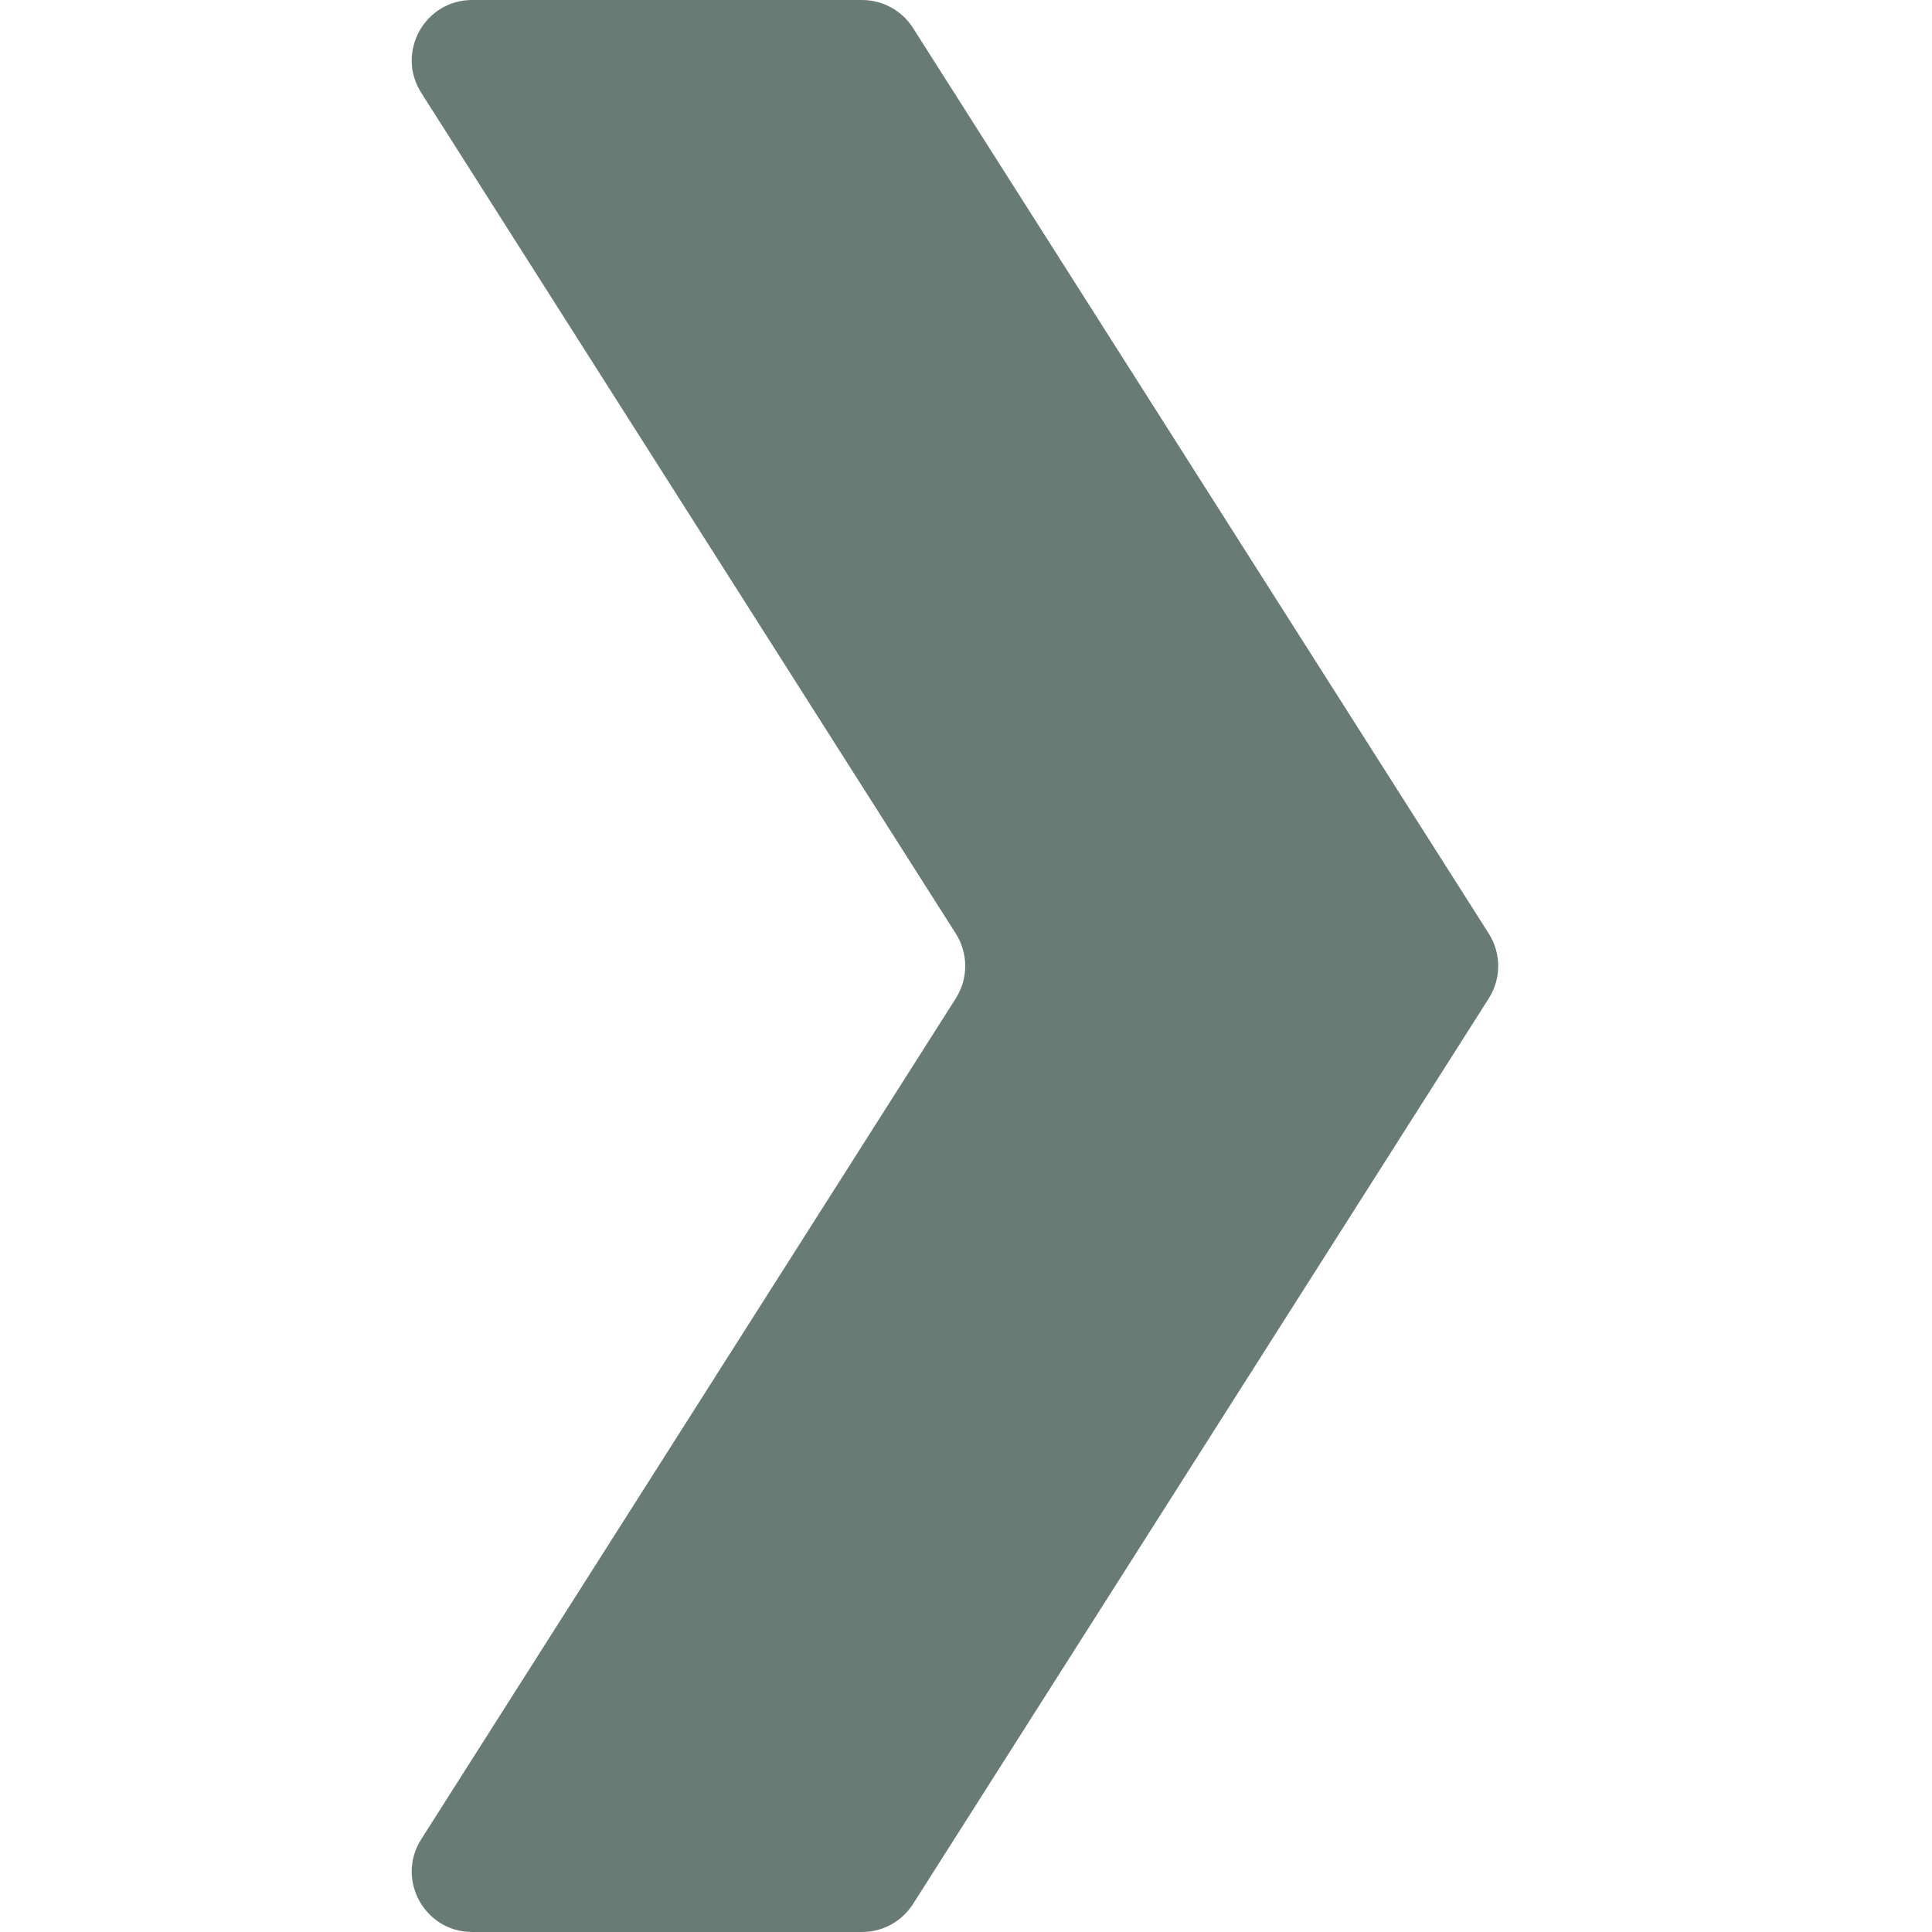 <?xml version="1.0" encoding="UTF-8"?> <svg xmlns="http://www.w3.org/2000/svg" width="64" height="64" viewBox="0 0 64 64" fill="none"> <path d="M13.954 3.073C13.107 1.742 14.064 0 15.642 0H28.557C29.241 0 29.878 0.35 30.245 0.927L49.318 30.927C49.734 31.582 49.734 32.418 49.318 33.073L30.245 63.073C29.878 63.65 29.241 64 28.557 64H15.642C14.064 64 13.107 62.258 13.954 60.927L31.662 33.073C32.078 32.418 32.078 31.582 31.662 30.927L13.954 3.073Z" fill="#687C75"></path> </svg> 